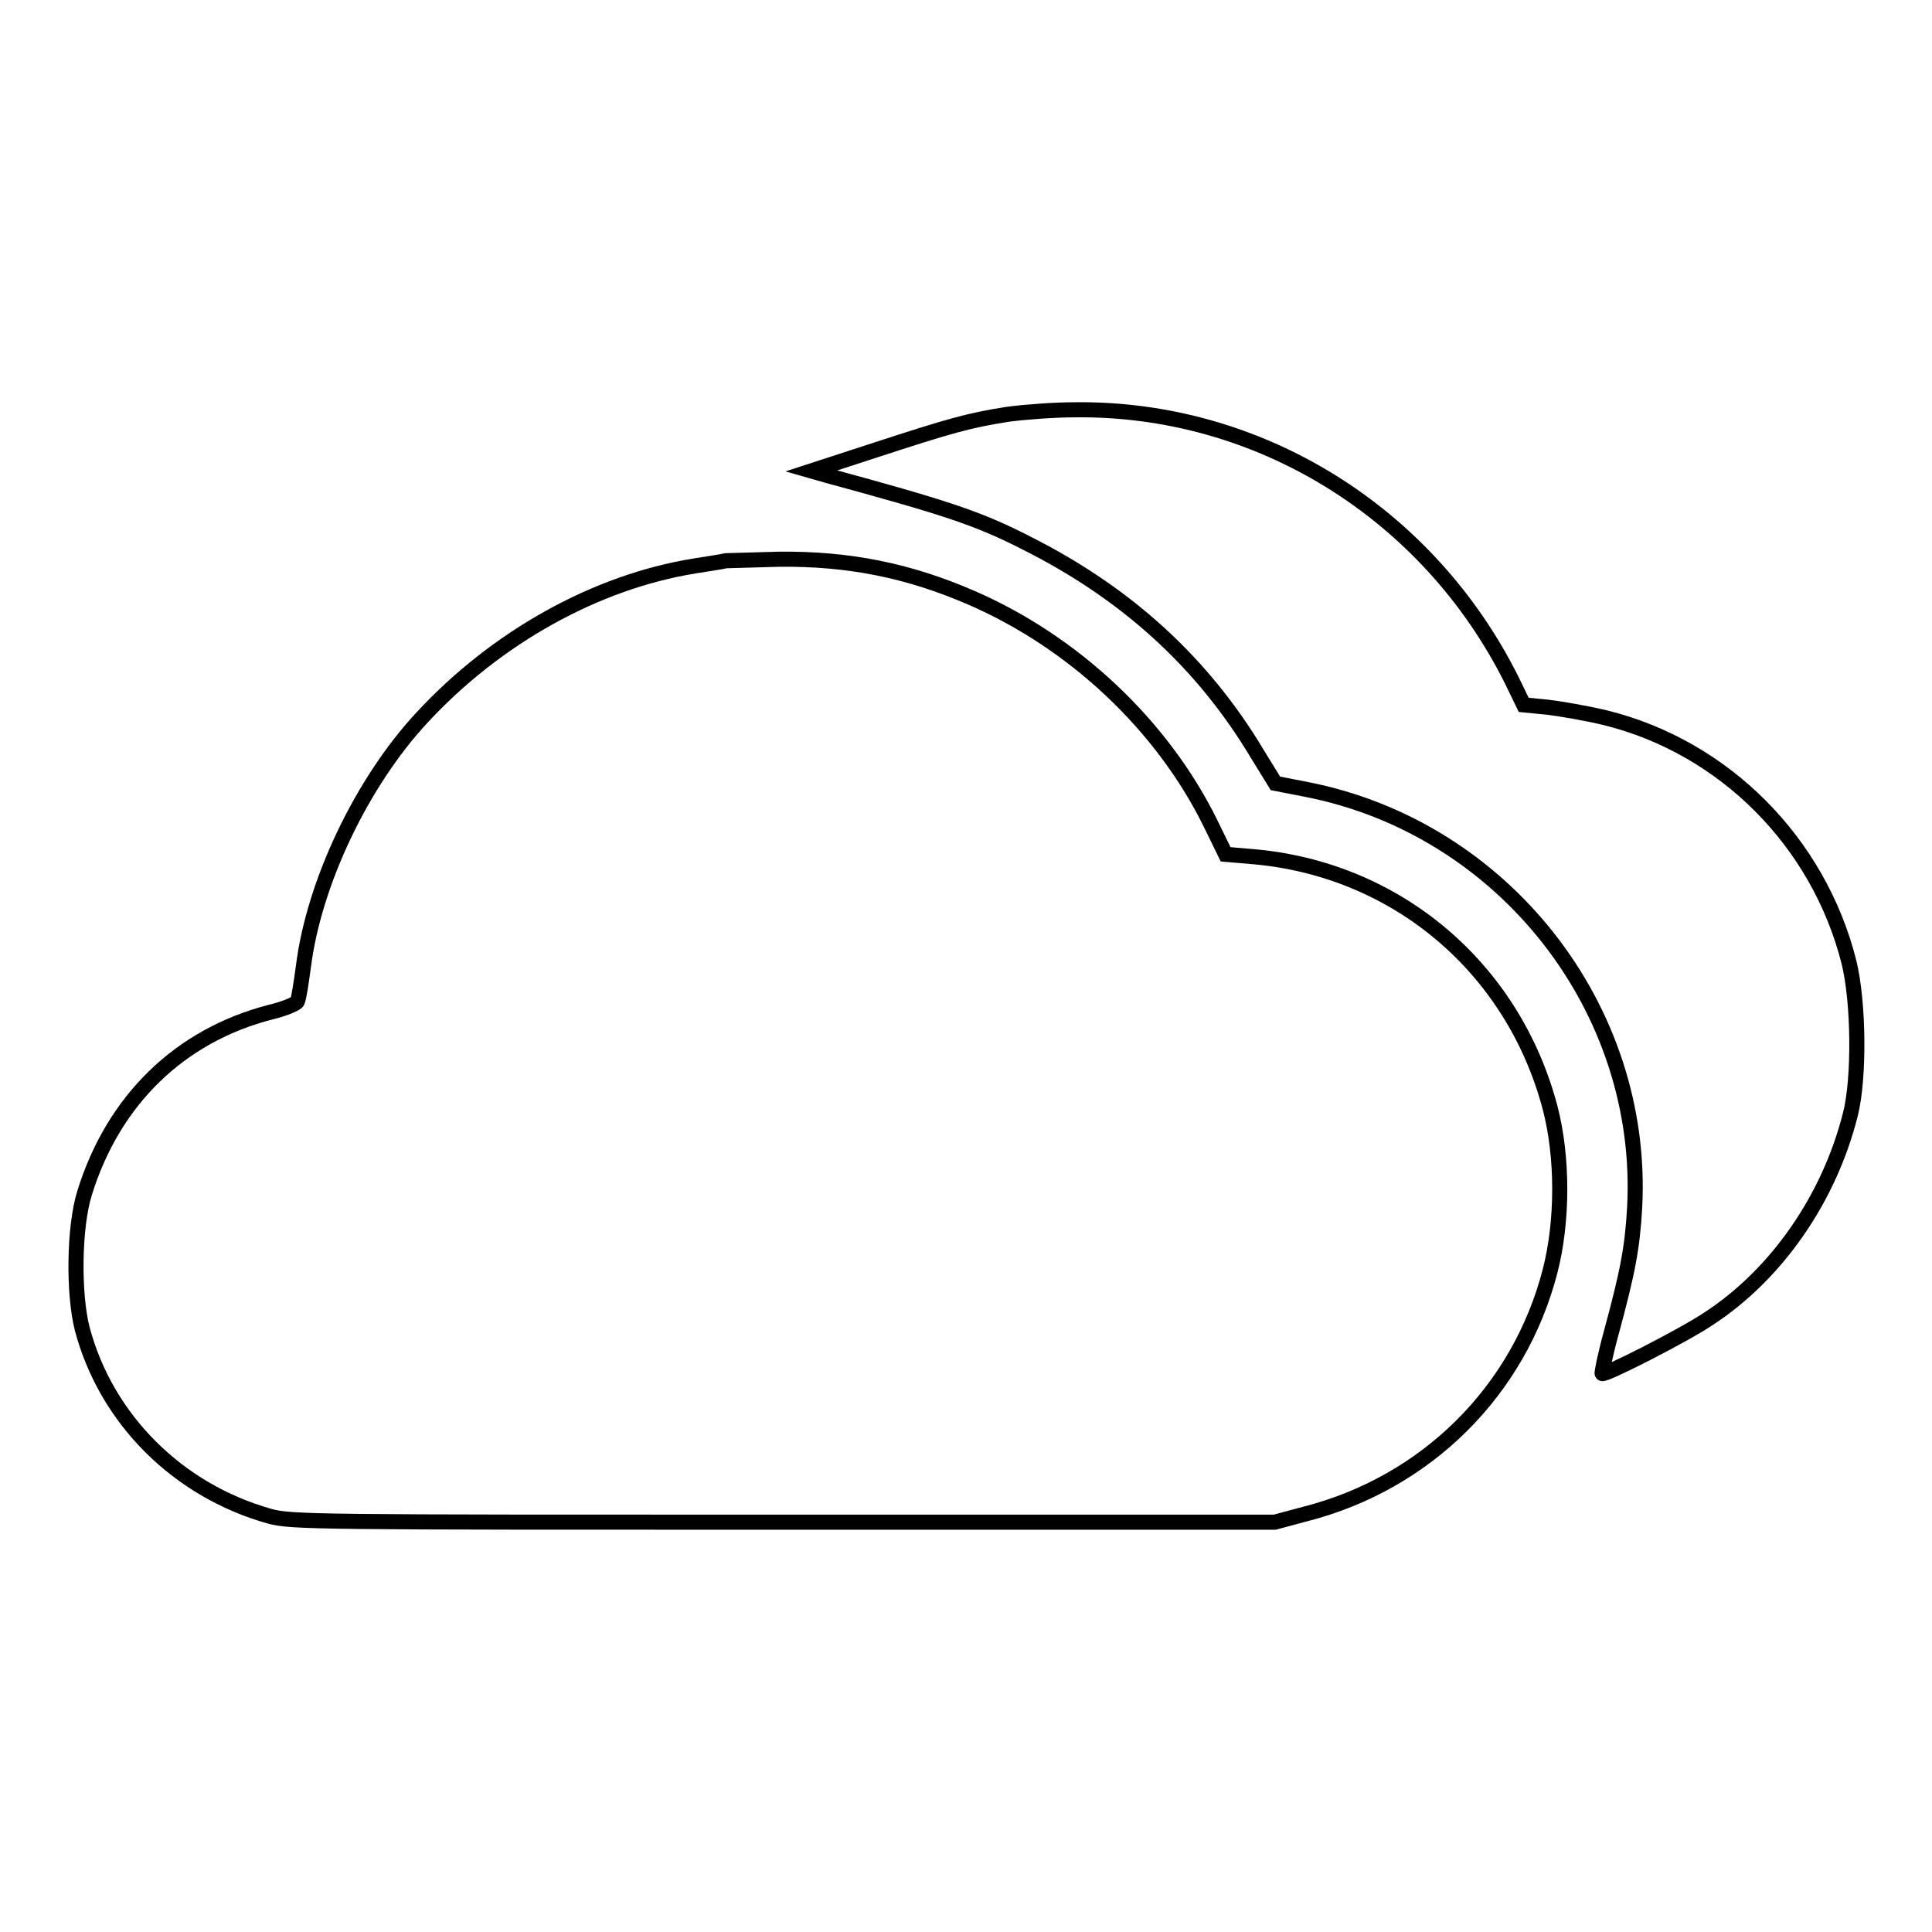 <?xml version="1.0" encoding="utf-8"?>
<!-- Svg Vector Icons : http://www.onlinewebfonts.com/icon -->
<!DOCTYPE svg PUBLIC "-//W3C//DTD SVG 1.1//EN" "http://www.w3.org/Graphics/SVG/1.1/DTD/svg11.dtd">
<svg version="1.1" xmlns="http://www.w3.org/2000/svg" xmlns:xlink="http://www.w3.org/1999/xlink" x="0px" y="0px" viewBox="0 0 256 256" enable-background="new 0 0 256 256" xml:space="preserve">
<g><g><g><path stroke-width="2" fill-opacity="0" stroke="#000000"  d="M133.5,54.9c-5.1,0.8-7.6,1.5-17.7,4.8l-8.3,2.7l2.1,0.6c15.4,4.2,19.9,5.6,26.5,9c13.1,6.6,23.2,15.7,30.5,27.9l2.4,3.9l4.1,0.8c26.1,5.1,44.9,29,43.5,55.4c-0.3,5.3-0.9,8.5-3.1,16.6c-0.8,2.9-1.3,5.4-1.2,5.4c0.3,0.3,10.7-5,14-7.2c9.1-5.9,16.1-16,18.9-27.2c1.2-4.8,1.1-14.8-0.2-20.1c-4-15.9-16.5-28.5-32.3-32.4c-2.5-0.6-6-1.2-7.7-1.4l-3.1-0.3l-1.6-3.3c-11.1-22.2-33.5-36.1-57.9-35.8C139.7,54.3,135.7,54.6,133.5,54.9z"/><path stroke-width="2" fill-opacity="0" stroke="#000000"  d="M96.2,74.3c-0.4,0.1-2.3,0.4-4.2,0.7c-13,2.1-26.2,9.4-36.1,20.1c-7.9,8.5-14.3,21.8-15.7,33c-0.3,2.2-0.6,4.2-0.8,4.6c-0.1,0.3-1.8,1-3.5,1.4c-12.1,3.1-20.9,11.7-24.7,24c-1.4,4.5-1.5,13.3-0.3,18c3.2,12,12.7,21.4,24.8,24.8c2.8,0.8,6.5,0.8,68.1,0.8h65.1l4.1-1.1c16-4.1,28.3-16.3,32.4-32.2c1.7-6.6,1.7-15.1,0-21.6c-4.9-18.6-20.4-31.7-39.5-33.3l-3.5-0.3l-2-4.1c-6.4-13-18.1-24-31.7-29.9c-8.3-3.6-16.2-5.2-25.5-5.1C99.7,74.2,96.5,74.3,96.2,74.3z"/></g></g></g>
</svg>